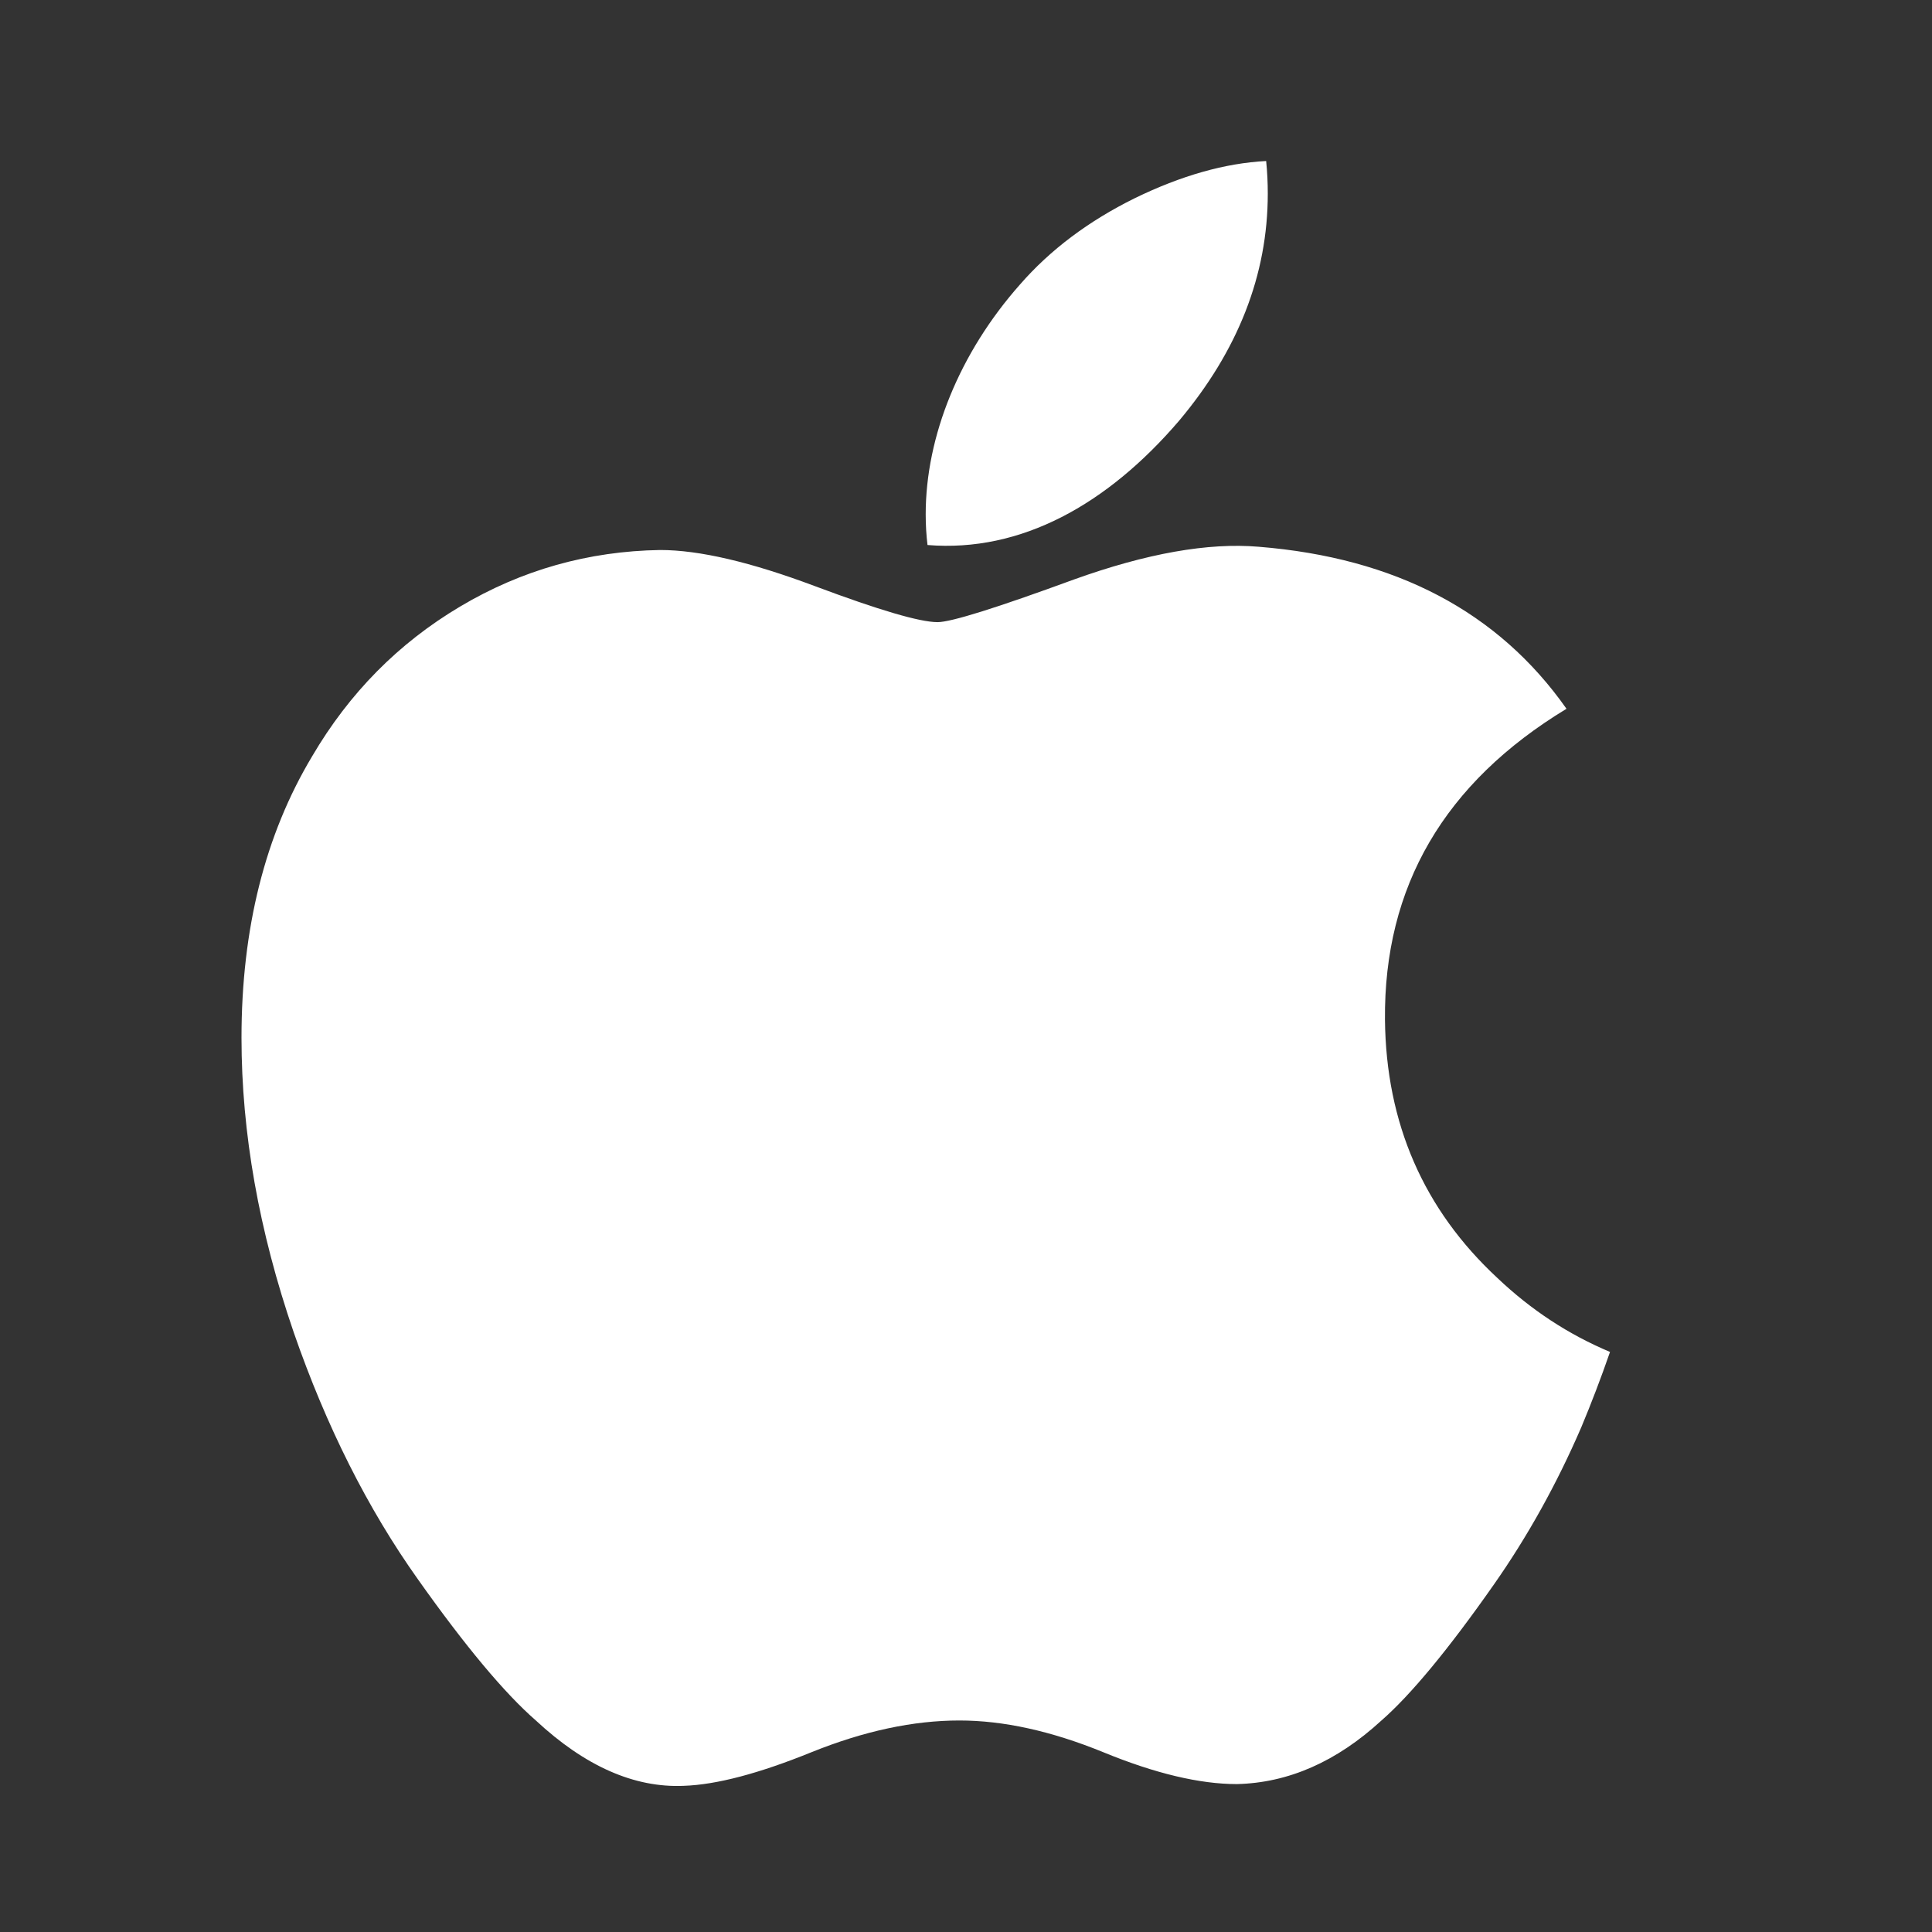 <svg xmlns="http://www.w3.org/2000/svg" fill="none" viewBox="0 0 50 50" height="50" width="50">
<rect x="0" y="0" width="50" height="50" fill="#333333" stroke="none"/>
<path fill="white" d="M40.923 36.939C40.288 38.408 39.536 39.76 38.664 41.004C37.476 42.701 36.5 43.873 35.752 44.526C34.591 45.593 33.343 46.141 32.009 46.172C31.053 46.172 29.898 45.9 28.553 45.347C27.203 44.796 25.964 44.526 24.829 44.526C23.641 44.526 22.366 44.796 21.001 45.347C19.638 45.9 18.536 46.19 17.693 46.217C16.417 46.272 15.14 45.71 13.868 44.526C13.056 43.818 12.04 42.601 10.821 40.88C9.516 39.046 8.443 36.91 7.602 34.483C6.701 31.857 6.25 29.317 6.25 26.857C6.25 24.04 6.858 21.608 8.078 19.573C9.038 17.936 10.312 16.646 11.905 15.699C13.501 14.749 15.226 14.265 17.083 14.234C18.101 14.234 19.435 14.548 21.087 15.168C22.74 15.787 23.802 16.101 24.265 16.101C24.614 16.101 25.789 15.732 27.789 14.999C29.677 14.32 31.27 14.039 32.575 14.15C36.115 14.435 38.773 15.829 40.541 18.343C37.377 20.261 35.812 22.945 35.843 26.39C35.87 29.074 36.846 31.306 38.757 33.078C39.624 33.901 40.591 34.536 41.667 34.988C41.432 35.667 41.184 36.315 40.923 36.939ZM32.81 5.01C32.81 7.112 32.04 9.076 30.511 10.893C28.661 13.052 26.427 14.303 24.004 14.105C23.973 13.853 23.957 13.588 23.957 13.309C23.957 11.289 24.833 9.129 26.398 7.362C27.177 6.468 28.168 5.722 29.369 5.129C30.568 4.545 31.701 4.222 32.768 4.167C32.797 4.45 32.81 4.731 32.81 5.01Z"></path>
</svg>
